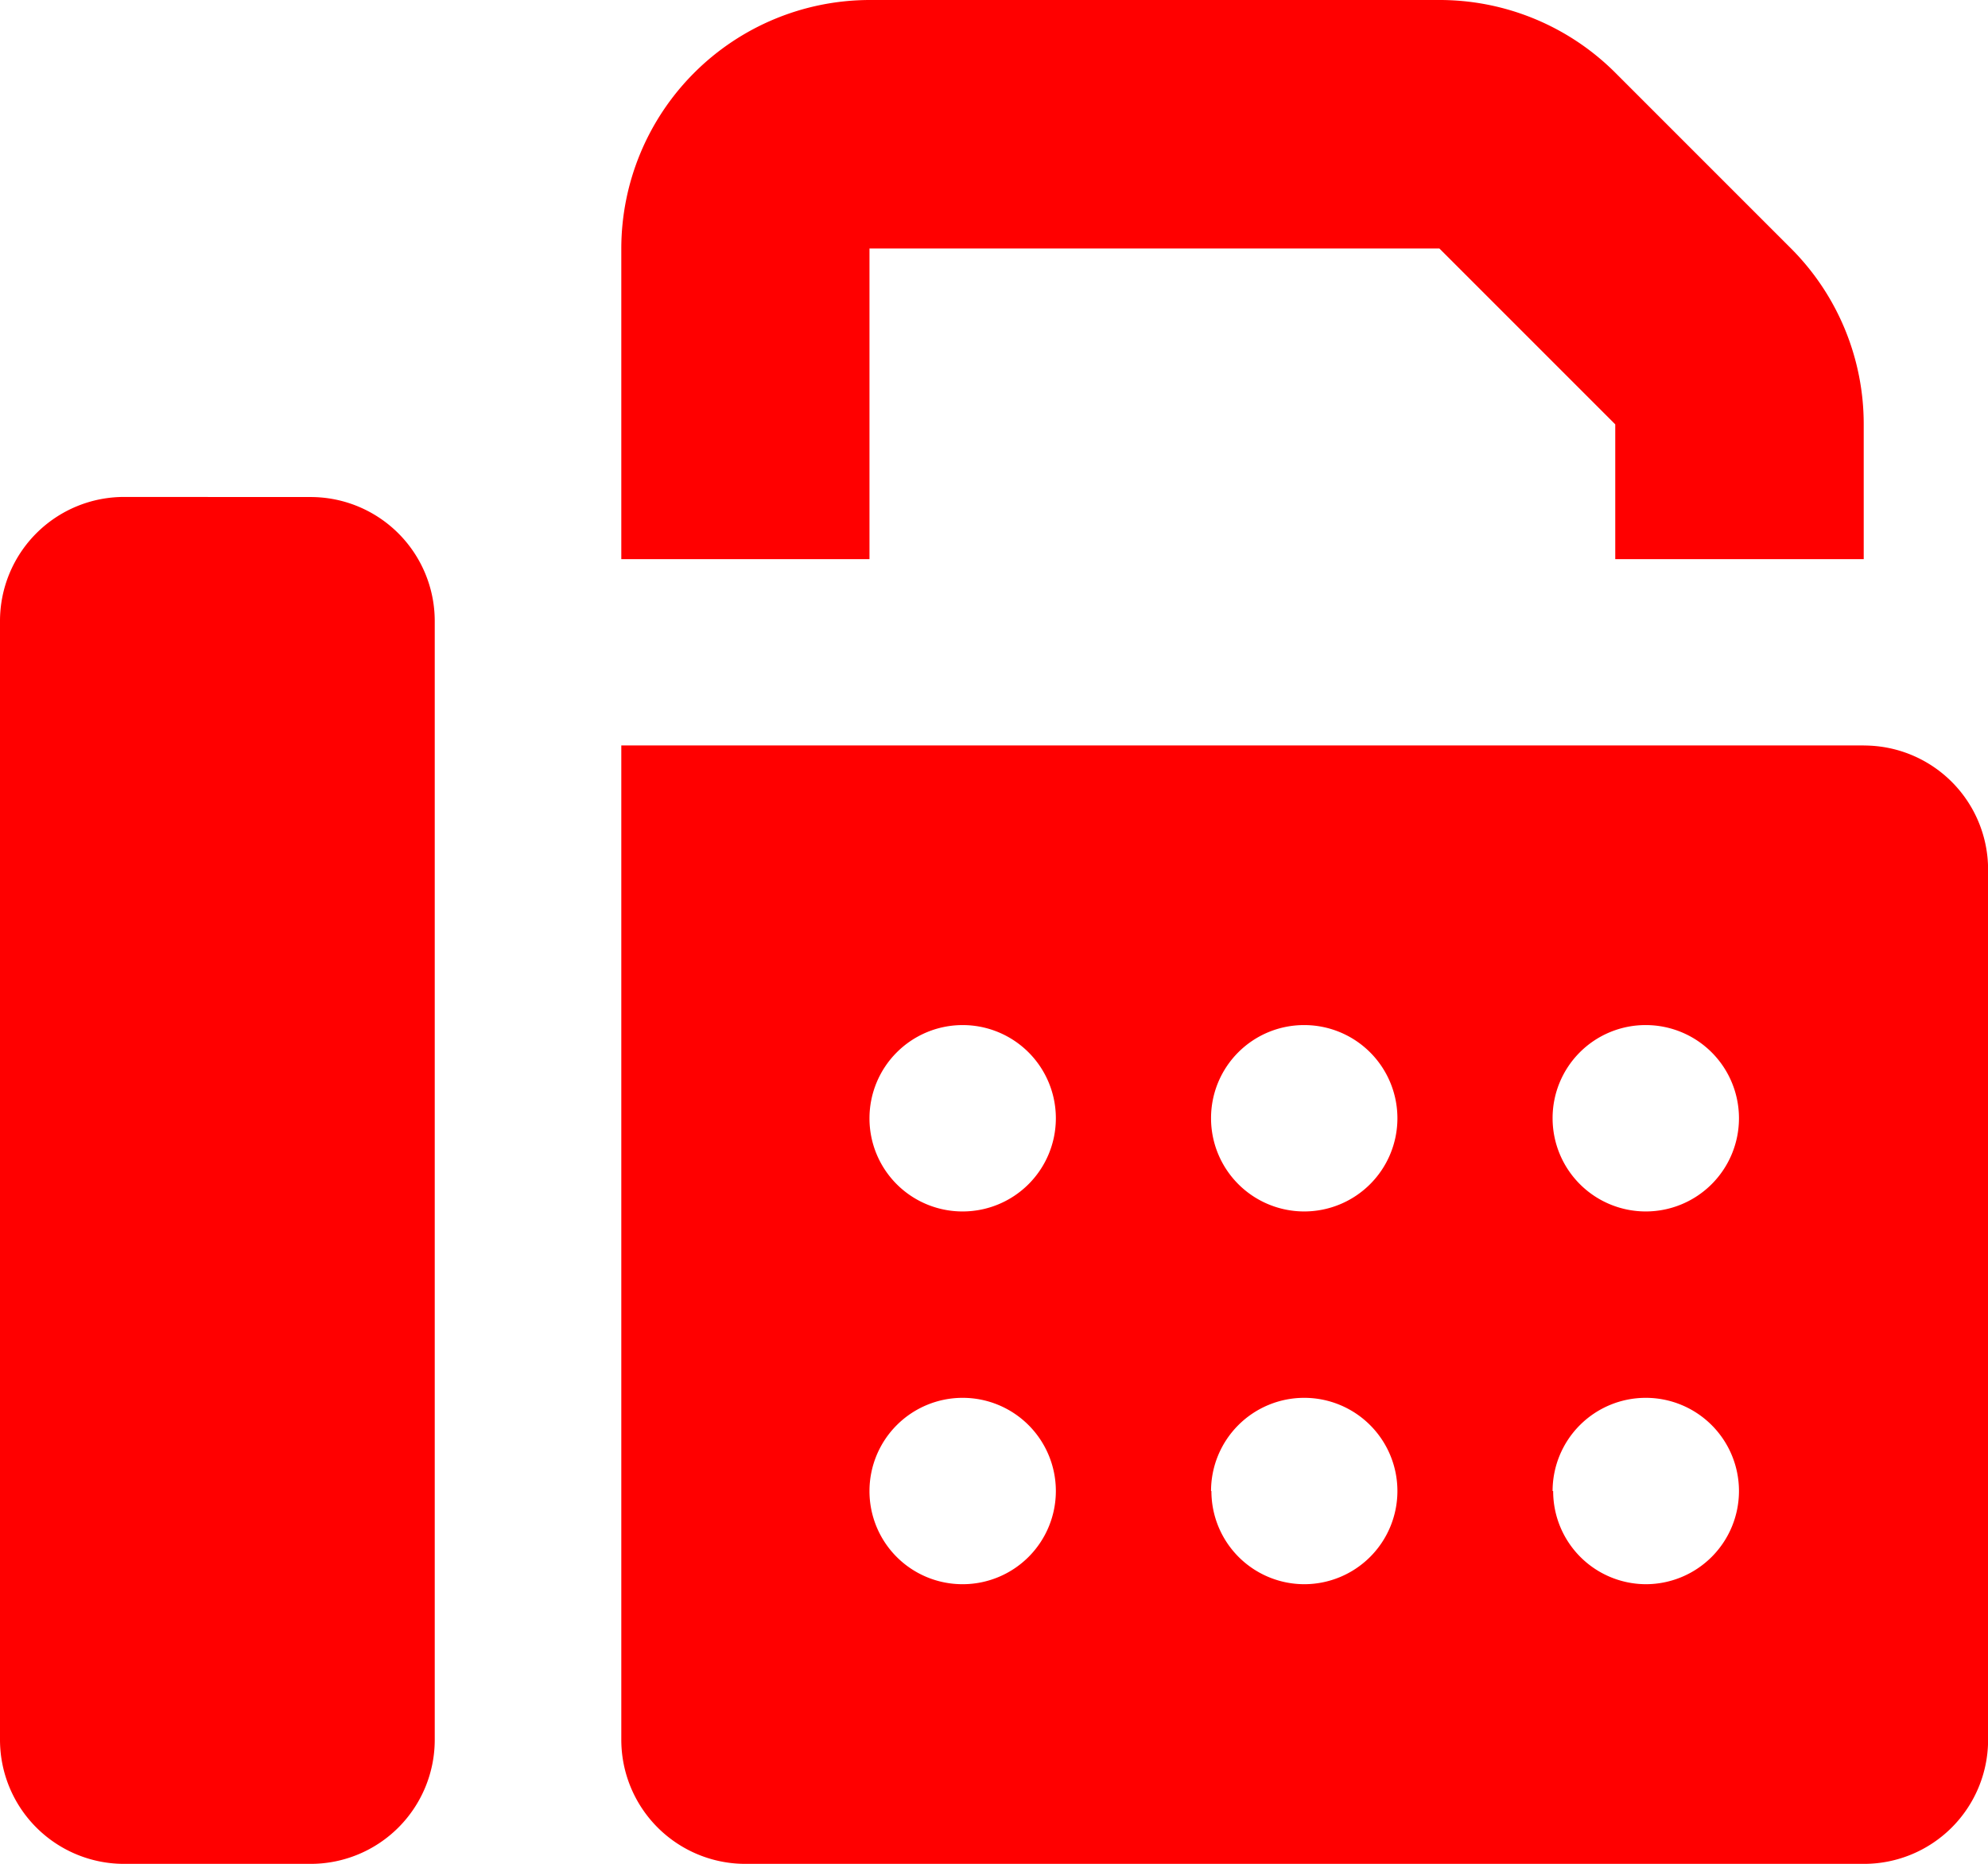 <svg xmlns="http://www.w3.org/2000/svg" width="21.035" height="19.721" viewBox="0 0 21.035 19.721">
  <path id="fax-solid-full" d="M70.574,66.629v3.287H73.2V66.629H79.23l1.861,1.861v1.426h2.629V68.491a2.63,2.63,0,0,0-.768-1.861l-1.861-1.861A2.63,2.63,0,0,0,79.23,64H73.2A2.632,2.632,0,0,0,70.574,66.629Zm-5.259,2.629A1.313,1.313,0,0,0,64,70.574V82.406a1.313,1.313,0,0,0,1.315,1.315h1.972A1.313,1.313,0,0,0,68.6,82.406V70.574a1.313,1.313,0,0,0-1.315-1.315Zm18.406,2.629H70.574V82.406a1.313,1.313,0,0,0,1.315,1.315H83.721a1.313,1.313,0,0,0,1.315-1.315V73.2A1.313,1.313,0,0,0,83.721,71.888ZM73.2,75.832a.986.986,0,1,1,.986.986A.984.984,0,0,1,73.2,75.832Zm0,3.944a.986.986,0,1,1,.986.986A.984.984,0,0,1,73.2,79.777Zm4.6-4.93a.986.986,0,1,1-.986.986A.984.984,0,0,1,77.8,74.846Zm-.986,4.93a.986.986,0,1,1,.986.986A.984.984,0,0,1,76.818,79.777Zm4.6-4.93a.986.986,0,1,1-.986.986A.984.984,0,0,1,81.42,74.846Zm-.986,4.93a.986.986,0,1,1,.986.986A.984.984,0,0,1,80.434,79.777Z" transform="translate(-64 -64)" fill="red"/>
</svg>
